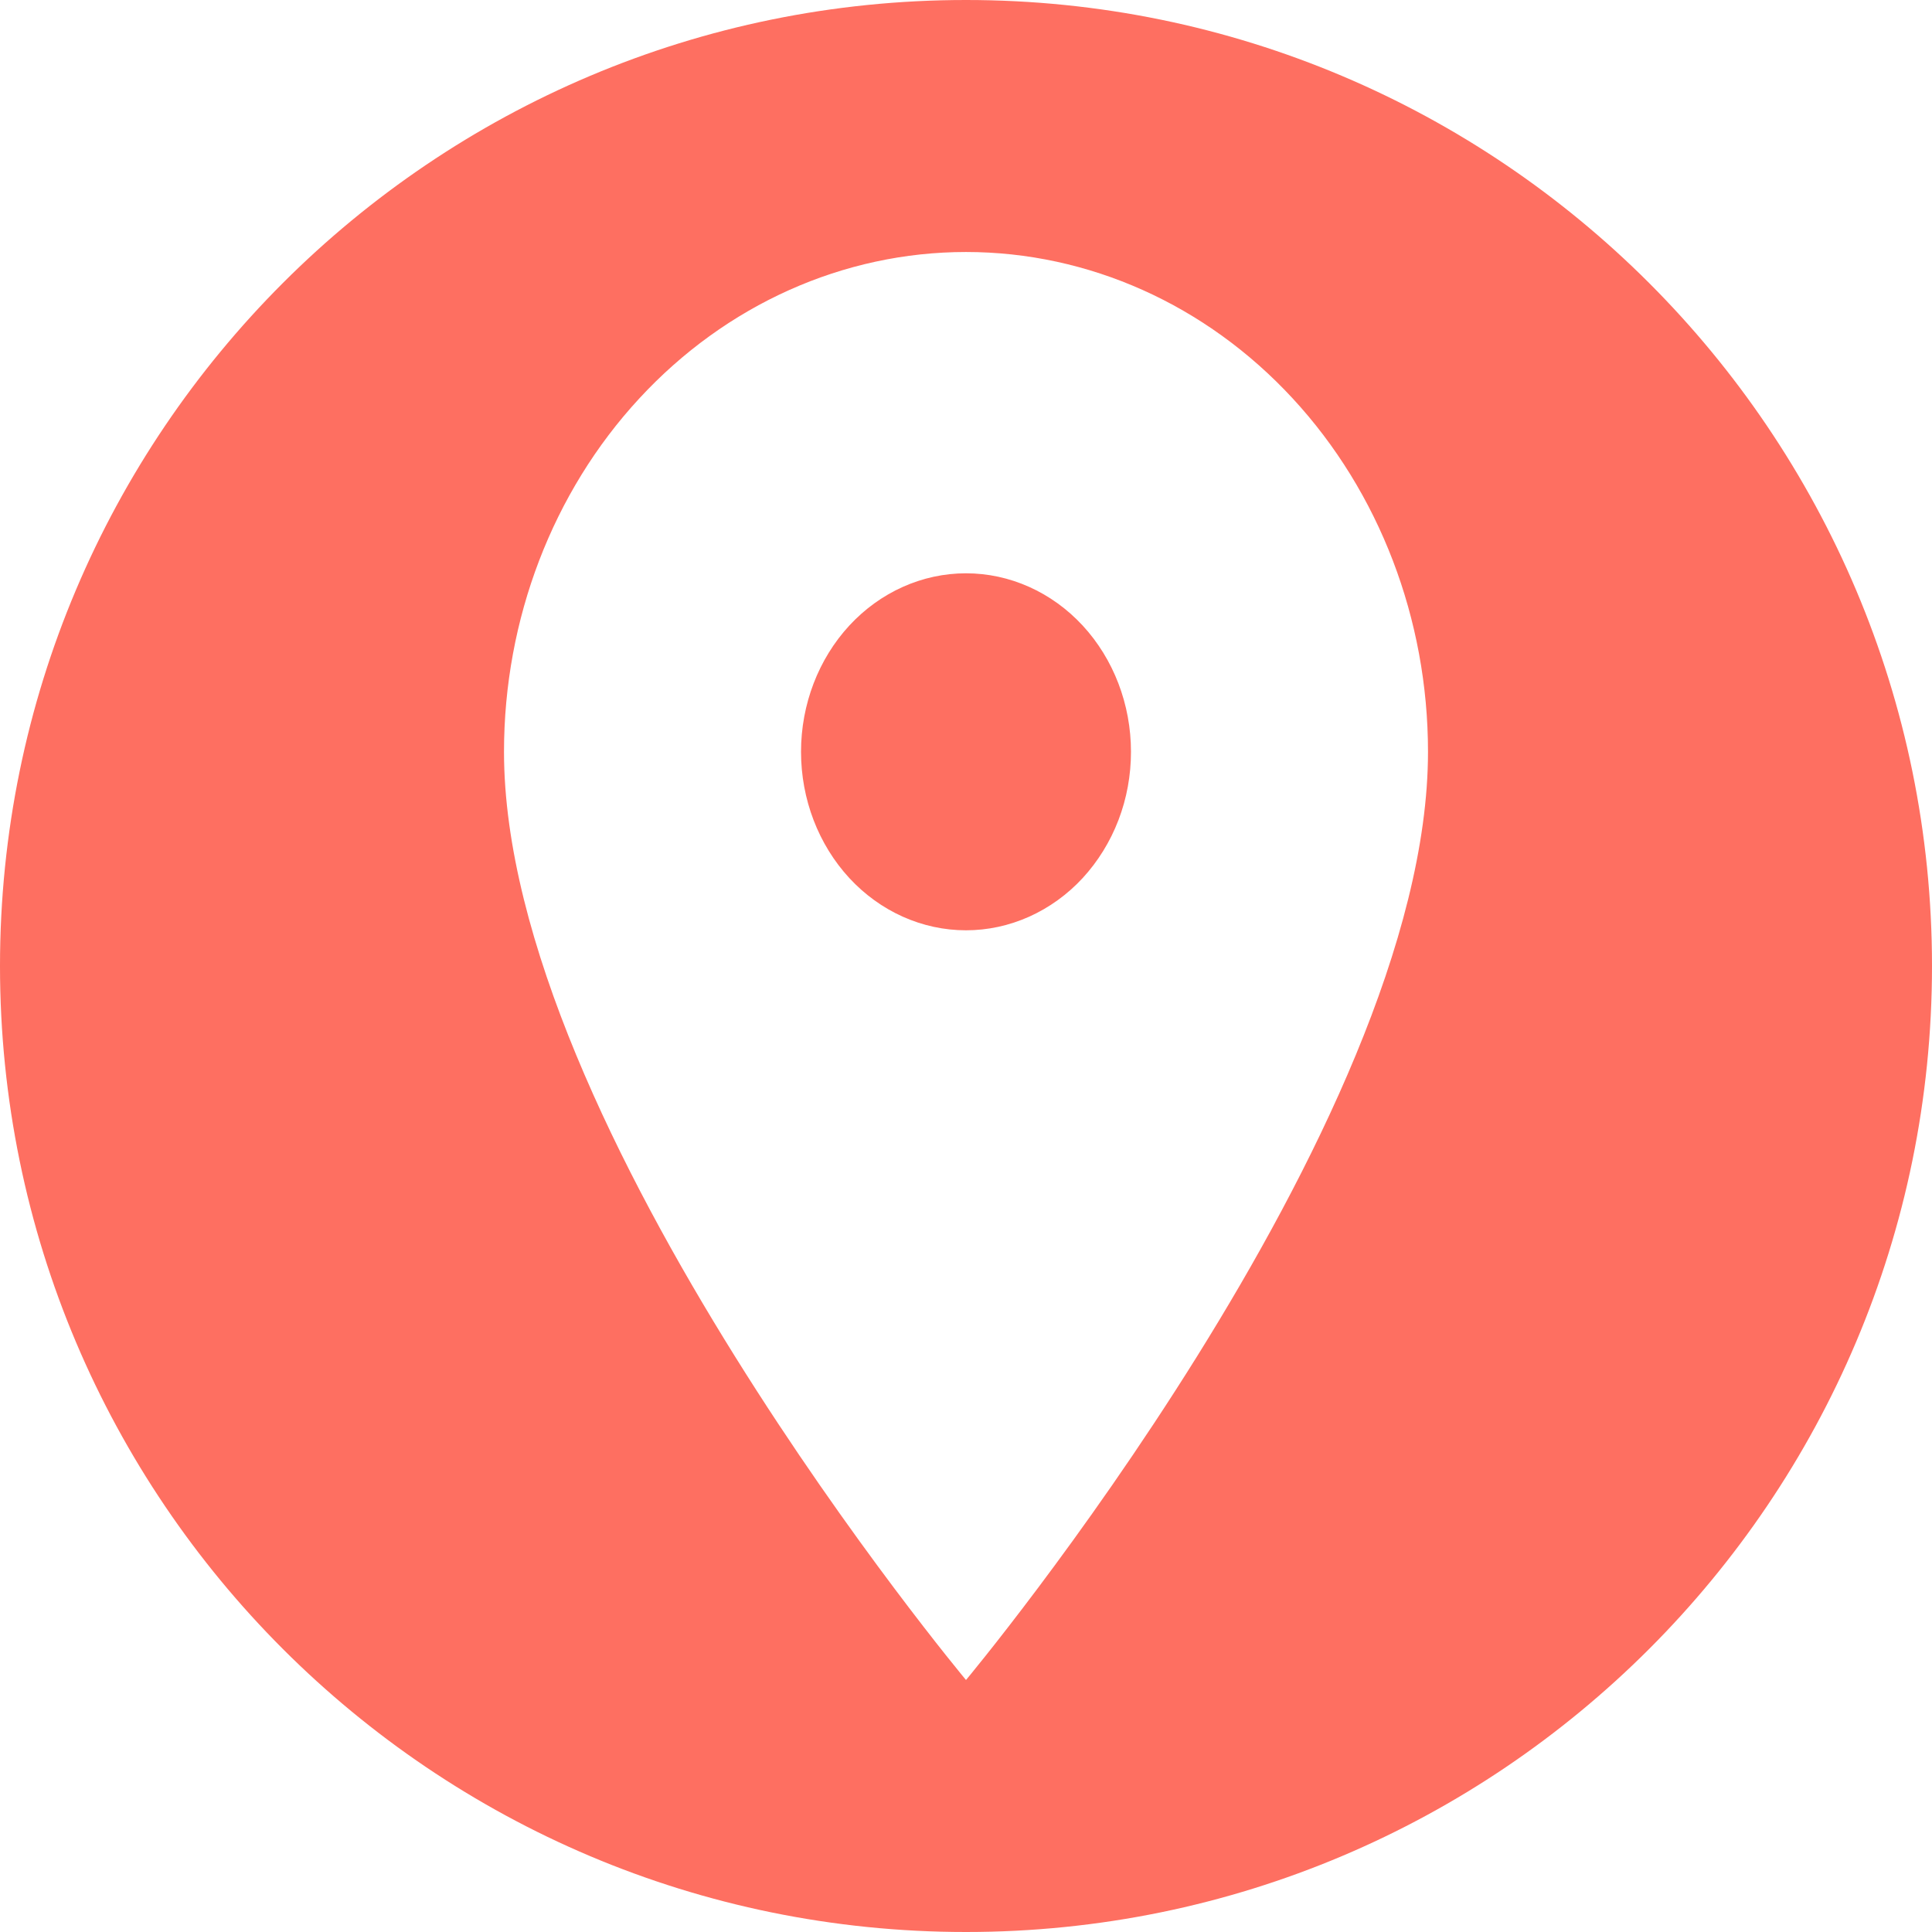 <svg width="23" height="23" viewBox="0 0 23 23" fill="none" xmlns="http://www.w3.org/2000/svg">
<path fill-rule="evenodd" clip-rule="evenodd" d="M11.5 23C17.851 23 23 17.851 23 11.5C23 5.149 17.851 0 11.5 0C5.149 0 0 5.149 0 11.5C0 17.851 5.149 23 11.5 23ZM10.111 10.453C10.479 10.851 10.979 11.075 11.5 11.075C11.758 11.075 12.013 11.02 12.252 10.913C12.49 10.806 12.707 10.65 12.889 10.453C13.071 10.255 13.216 10.021 13.315 9.763C13.414 9.505 13.464 9.229 13.464 8.95C13.464 8.386 13.257 7.846 12.889 7.447C12.521 7.049 12.021 6.825 11.5 6.825C10.979 6.825 10.479 7.049 10.111 7.447C9.743 7.846 9.536 8.386 9.536 8.95C9.536 9.514 9.743 10.054 10.111 10.453ZM7.611 4.743C8.642 3.627 10.041 3 11.5 3C12.959 3 14.358 3.627 15.389 4.743C16.421 5.859 17 7.372 17 8.95C17 13.412 11.5 20 11.5 20C11.5 20 6 13.412 6 8.95C6 7.372 6.579 5.859 7.611 4.743Z" fill="#FE6F61"/>
</svg>
